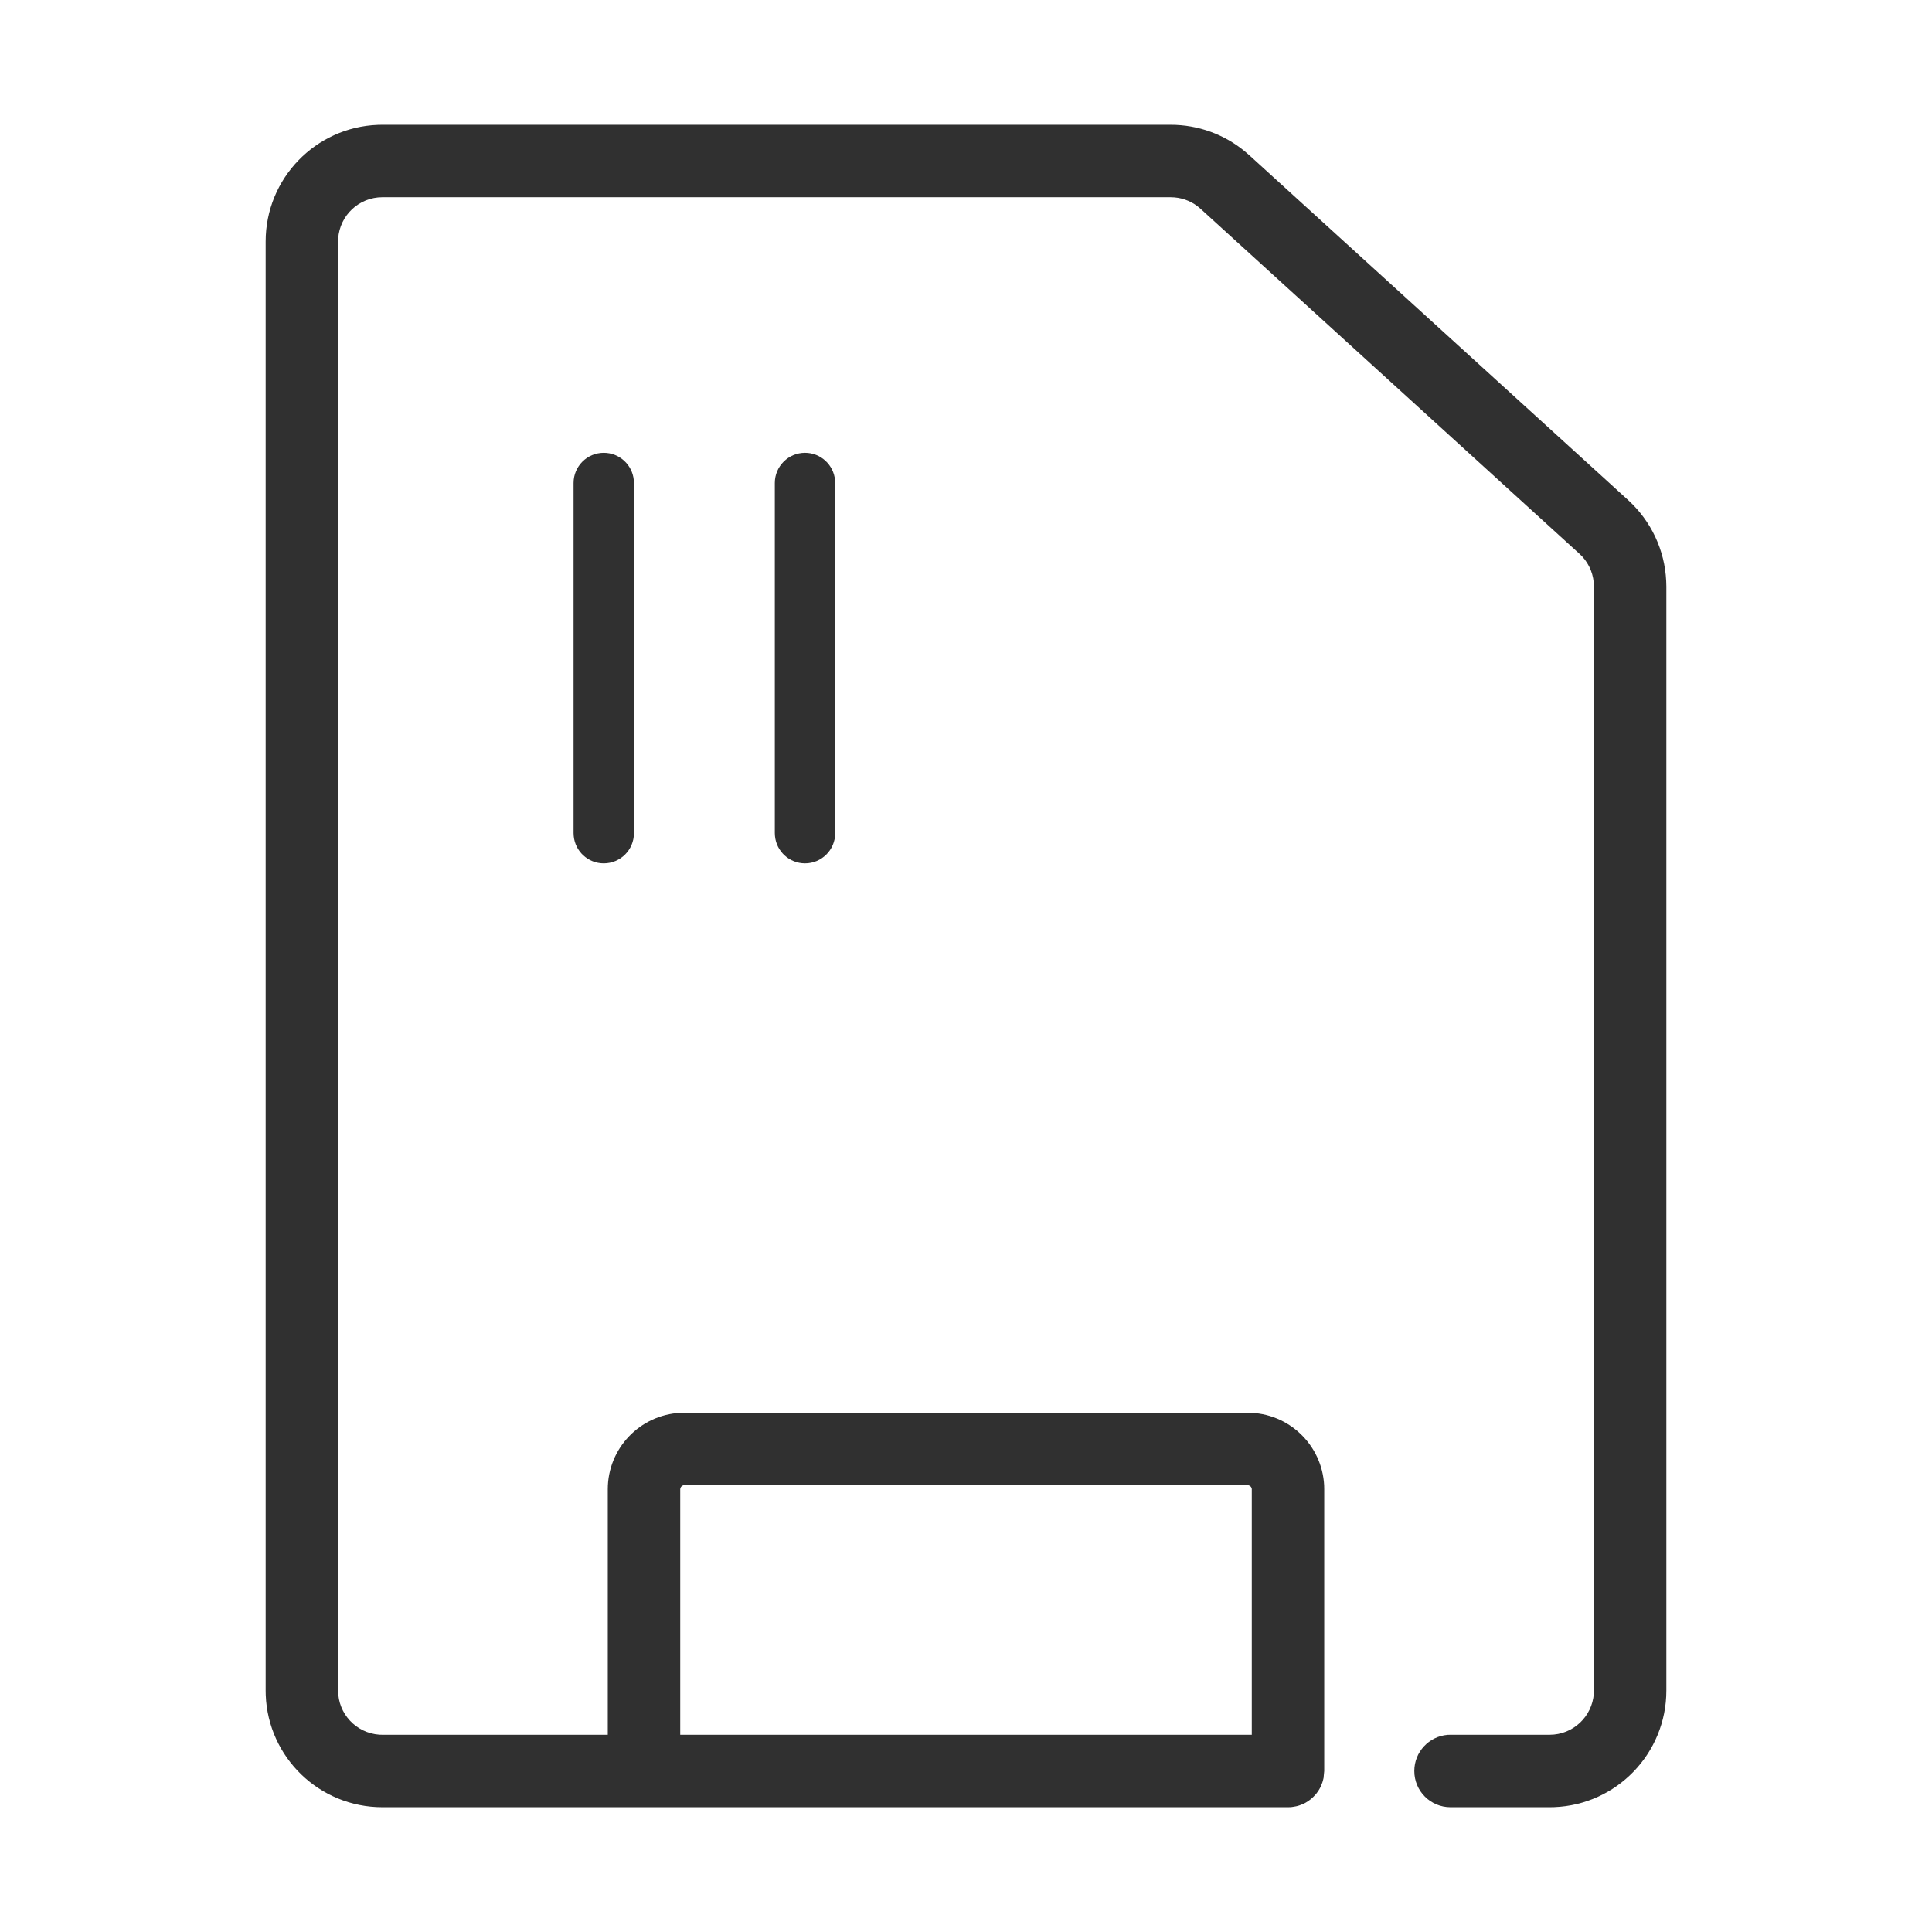 <?xml version="1.0" encoding="UTF-8"?>
<svg width="24px" height="24px" viewBox="0 0 24 24" version="1.1" xmlns="http://www.w3.org/2000/svg" xmlns:xlink="http://www.w3.org/1999/xlink">
    <title>编组备份 10</title>
    <g id="页面-1" stroke="none" stroke-width="1" fill="none" fill-rule="evenodd">
        <g id="切图备份" transform="translate(-381, -705)">
            <g id="编组备份-10" transform="translate(381, 705)">
                <rect id="矩形" x="0" y="0" width="24" height="24"></rect>
                <path d="M4.75,22.45 C3.968,22.45 3.33,21.831 3.301,21.056 L3.3,21 L3.3,3 C3.3,2.218 3.919,1.58 4.694,1.551 L4.75,1.55 L14.543,1.55 C14.882,1.55 15.209,1.668 15.468,1.884 L15.519,1.928 L20.226,6.213 C20.511,6.473 20.68,6.834 20.698,7.217 L20.7,7.285 L20.7,21 C20.7,21.782 20.081,22.42 19.306,22.449 L19.25,22.45 L18.019,22.45 C17.77,22.45 17.569,22.249 17.569,22 C17.569,21.764 17.751,21.57 17.982,21.551 L18.019,21.55 L19.25,21.55 C19.541,21.55 19.778,21.325 19.799,21.039 L19.8,21 L19.8,7.285 C19.8,7.146 19.747,7.012 19.653,6.911 L19.62,6.879 L14.913,2.593 C14.823,2.511 14.709,2.462 14.589,2.452 L14.543,2.45 L4.75,2.45 C4.459,2.45 4.222,2.675 4.201,2.961 L4.2,3 L4.2,21 C4.2,21.291 4.425,21.528 4.711,21.549 L4.75,21.55 L7.55,21.55 L7.55,18.5 C7.55,17.992 7.949,17.577 8.451,17.551 L8.5,17.55 L15.5,17.55 C16.008,17.55 16.423,17.949 16.449,18.451 L16.45,18.5 L16.45,22 L16.445,22.051 L16.442,22.086 C16.44,22.096 16.438,22.105 16.435,22.114 C16.431,22.131 16.426,22.147 16.419,22.163 C16.416,22.172 16.413,22.18 16.409,22.188 C16.402,22.204 16.393,22.22 16.384,22.235 C16.378,22.244 16.372,22.254 16.365,22.263 C16.357,22.275 16.348,22.286 16.338,22.297 C16.329,22.307 16.321,22.316 16.311,22.325 C16.301,22.334 16.291,22.344 16.279,22.353 C16.27,22.36 16.261,22.367 16.251,22.374 C16.239,22.381 16.227,22.389 16.215,22.396 C16.203,22.402 16.191,22.408 16.179,22.413 C16.167,22.418 16.155,22.423 16.143,22.427 C16.128,22.432 16.114,22.436 16.099,22.439 C16.086,22.442 16.072,22.444 16.058,22.446 C16.051,22.447 16.044,22.448 16.037,22.449 L16,22.45 L4.75,22.45 Z M15.513,18.452 L15.5,18.45 L8.5,18.45 C8.477,18.45 8.458,18.466 8.452,18.487 L8.45,18.5 L8.45,21.55 L15.55,21.55 L15.55,18.5 C15.55,18.477 15.534,18.458 15.513,18.452 Z" id="形状结合" fill="#303030" fill-rule="nonzero"></path>
                <path d="M7.5,5.625 C7.695,5.625 7.855,5.774 7.873,5.964 L7.875,6 L7.875,10.35 C7.875,10.557 7.707,10.725 7.5,10.725 C7.305,10.725 7.145,10.576 7.127,10.386 L7.125,10.35 L7.125,6 C7.125,5.793 7.293,5.625 7.5,5.625 Z M10,5.625 C10.195,5.625 10.355,5.774 10.373,5.964 L10.375,6 L10.375,10.35 C10.375,10.557 10.207,10.725 10,10.725 C9.805,10.725 9.645,10.576 9.627,10.386 L9.625,10.35 L9.625,6 C9.625,5.793 9.793,5.625 10,5.625 Z" id="形状结合" fill="#303030" fill-rule="nonzero"></path>
            </g>
        </g>
    </g>
</svg>